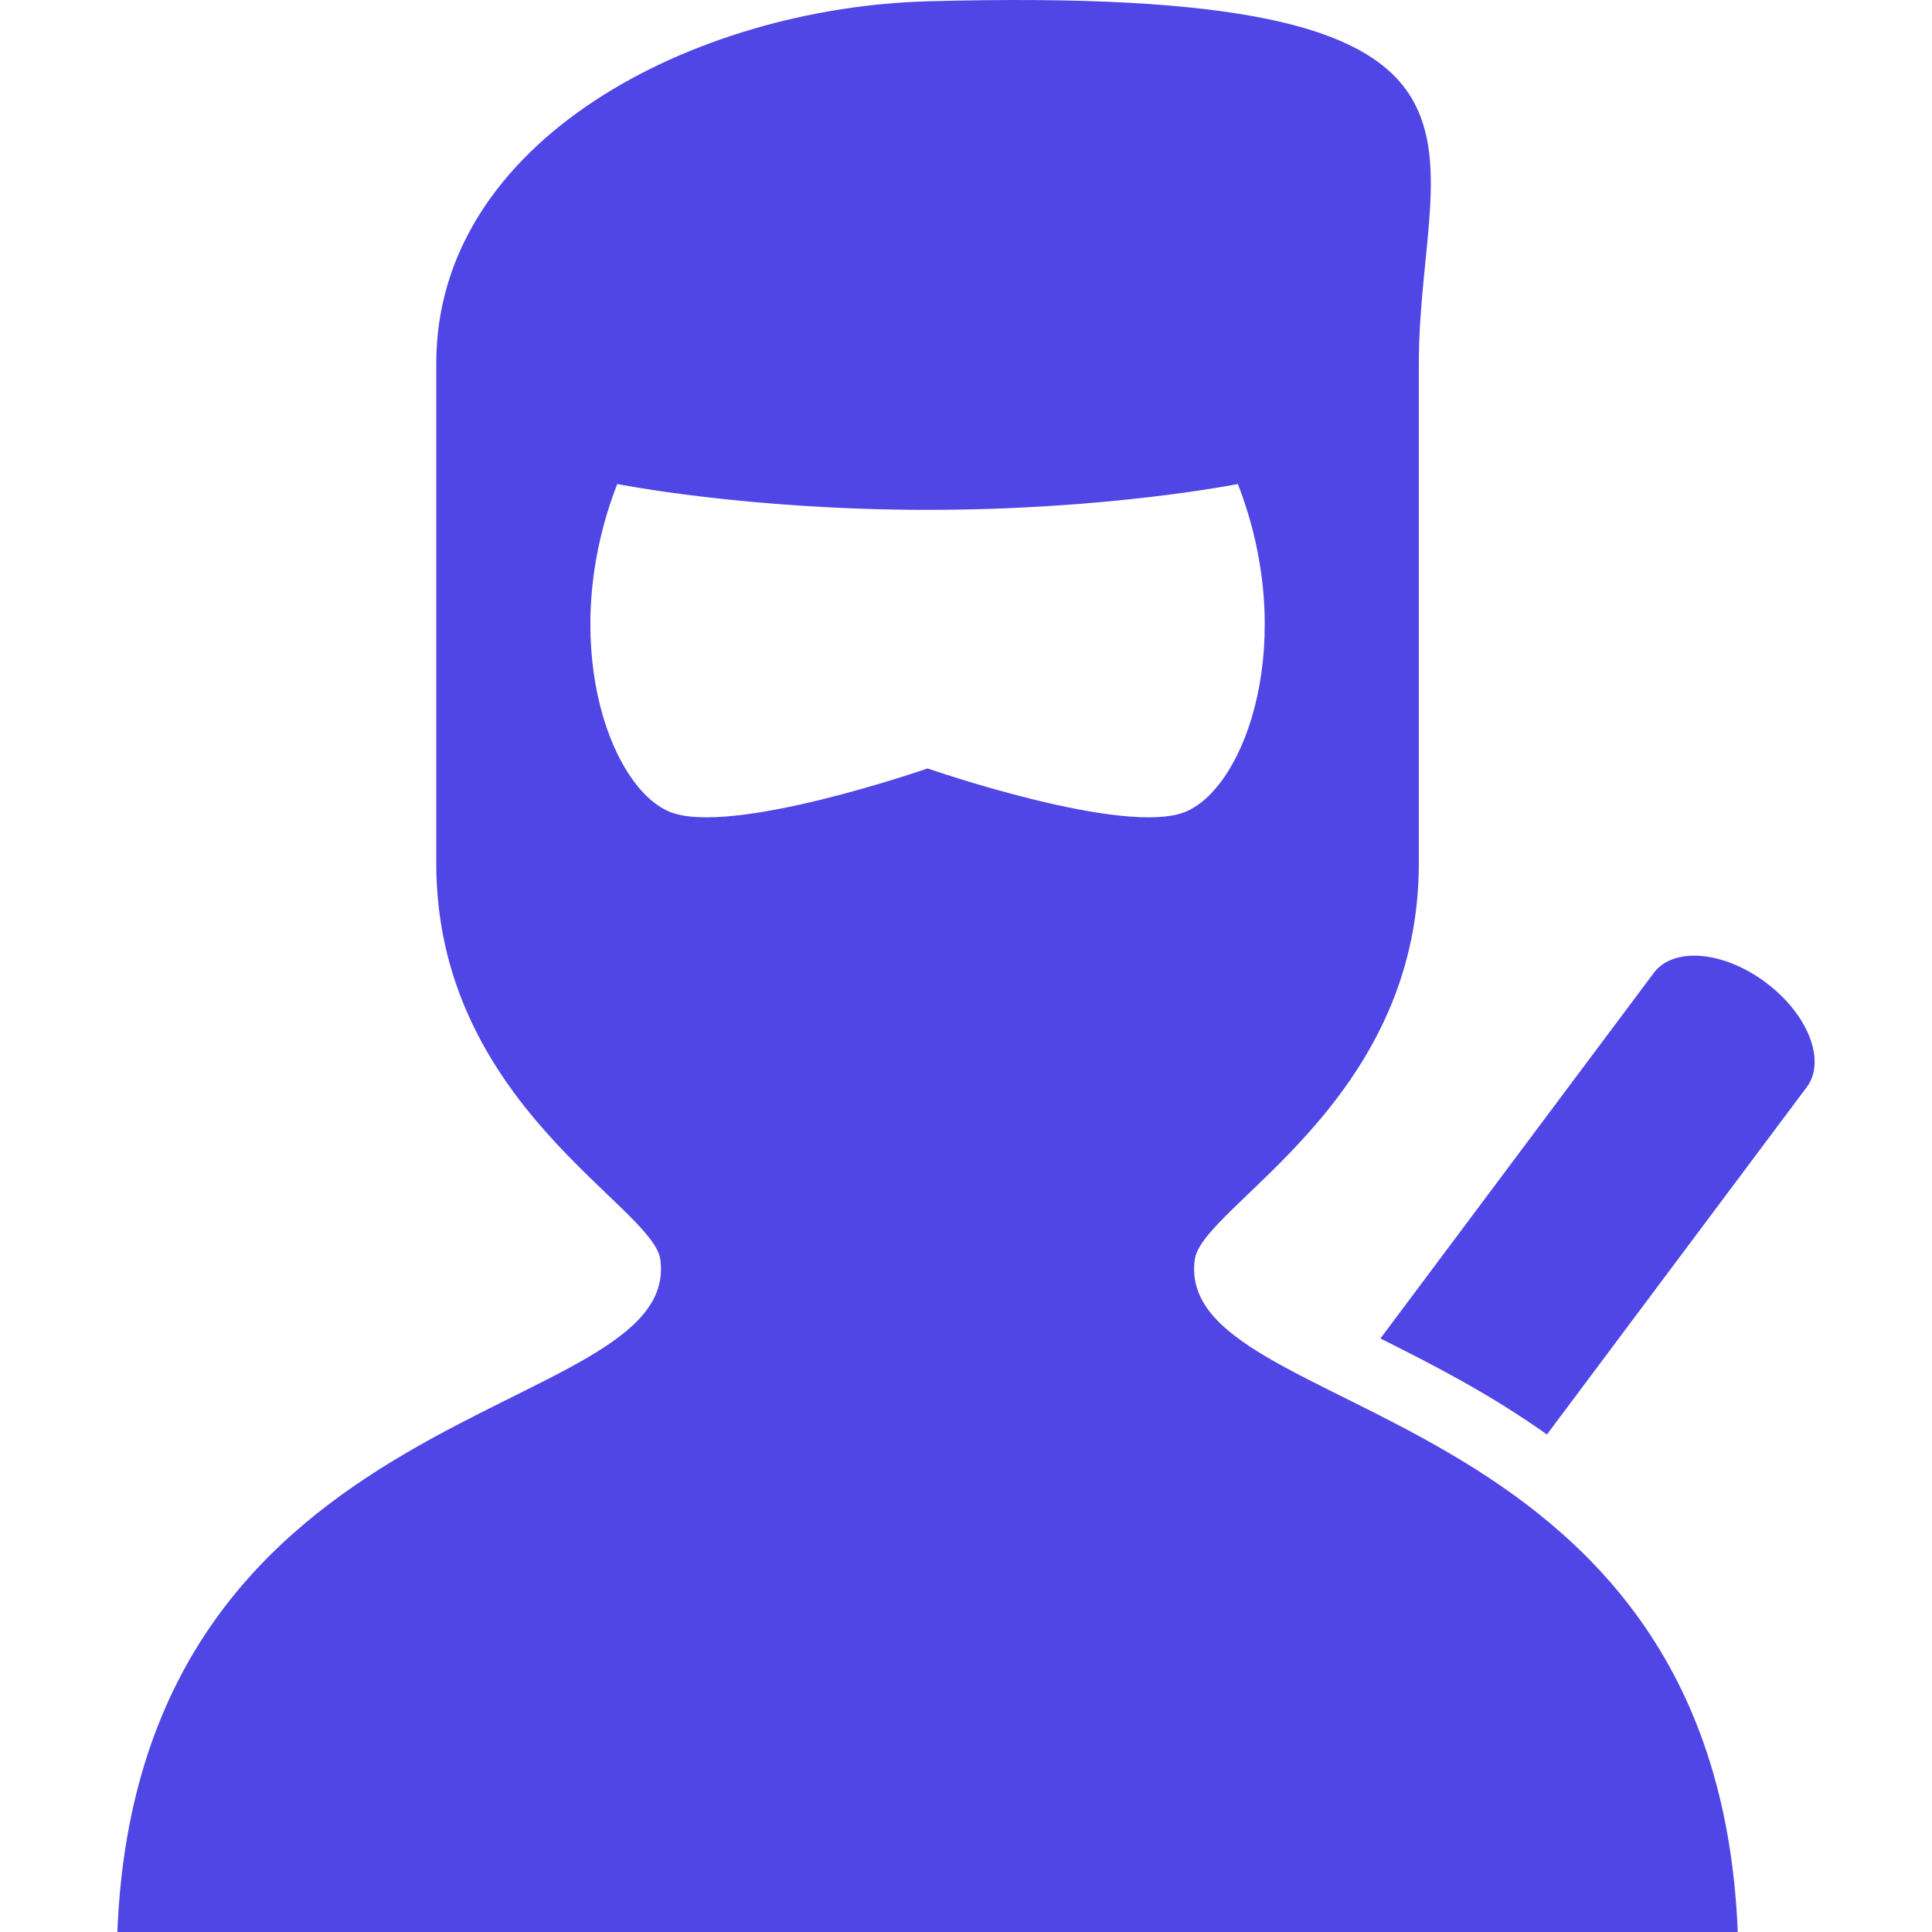 <!DOCTYPE svg PUBLIC "-//W3C//DTD SVG 1.1//EN" "http://www.w3.org/Graphics/SVG/1.1/DTD/svg11.dtd">
<!-- Uploaded to: SVG Repo, www.svgrepo.com, Transformed by: SVG Repo Mixer Tools -->
<svg height="800px" width="800px" version="1.1" id="_x32_" xmlns="http://www.w3.org/2000/svg" xmlns:xlink="http://www.w3.org/1999/xlink" viewBox="0 0 512 512" xml:space="preserve" fill="#4F46E5">
<g id="SVGRepo_bgCarrier" stroke-width="0"/>
<g id="SVGRepo_tracerCarrier" stroke-linecap="round" stroke-linejoin="round"/>
<g id="SVGRepo_iconCarrier"> <style type="text/css"> .st0{fill:#4F46E5;} </style> <g> <path class="st0" d="M316.618,333.836c1.882-14.32,59.388-41.114,59.388-105.066c0-38.835,0-91.372,0-132.486 c0-59.388,35.41-100.501-130.192-95.937c-61.65,1.7-130.2,36.55-130.2,95.937c0,41.114,0,93.651,0,132.486 c0,63.952,57.506,90.746,59.388,105.066c5.712,43.4-138.19,34.263-143.902,178.164h214.714H460.52 C454.817,368.098,310.906,377.236,316.618,333.836z M245.815,203.644c0,0-52.537,18.274-68.525,11.415 c-15.988-6.851-29.699-45.686-13.71-86.792c0,0,34.262,6.852,82.236,6.852c47.964,0,82.227-6.852,82.227-6.852 c15.988,41.106,2.287,79.941-13.701,86.792C298.344,221.919,245.815,203.644,245.815,203.644z"/> <path class="st0" d="M467.965,260.383c-11.234-8.411-24.482-9.509-29.69-2.559l-72.454,96.886 c13.066,6.538,28.741,14.486,44.126,25.448l68.847-92.05c1.42-1.873,2.104-4.201,2.104-6.718 C480.899,274.679,476.103,266.458,467.965,260.383z"/> </g> </g>
</svg>